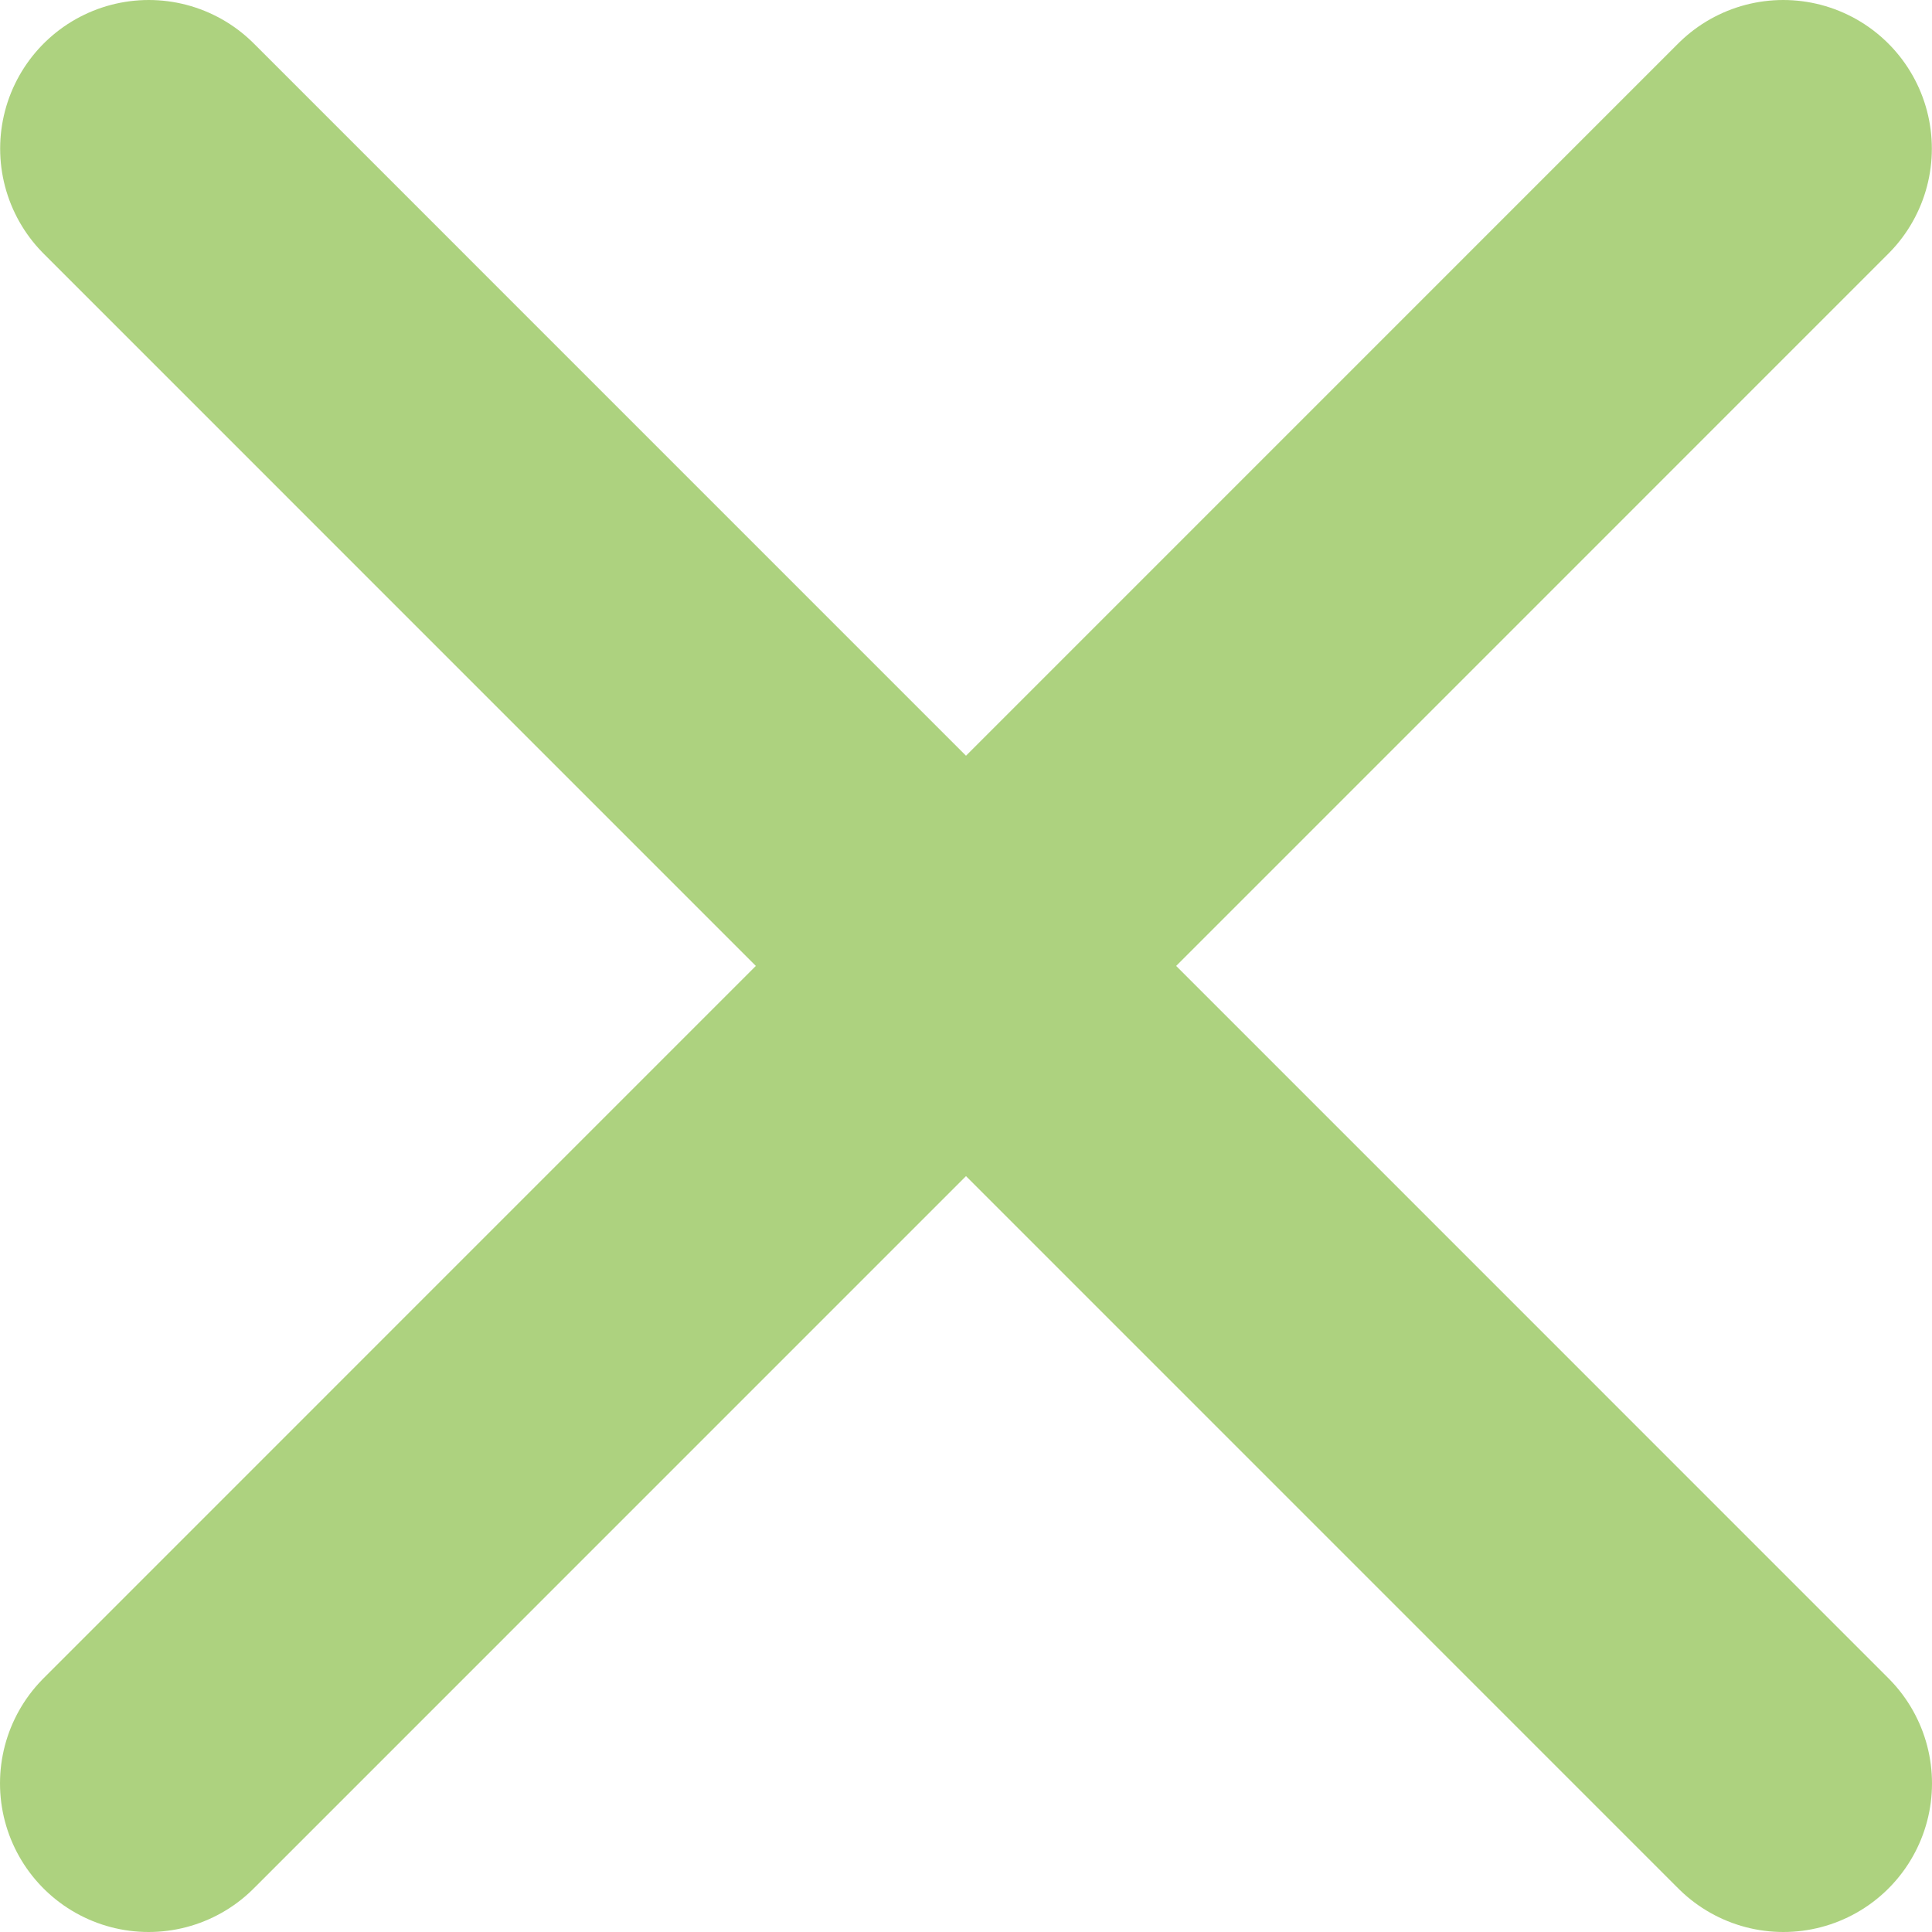 <svg xmlns="http://www.w3.org/2000/svg" width="13" height="13" viewBox="0 0 13 13" fill="none">
  <path d="M11.999 1L1 12M1.001 1L12 12" stroke="#5DA600" stroke-opacity="0.5" stroke-width="2" stroke-linecap="round" stroke-linejoin="round"/>
</svg>